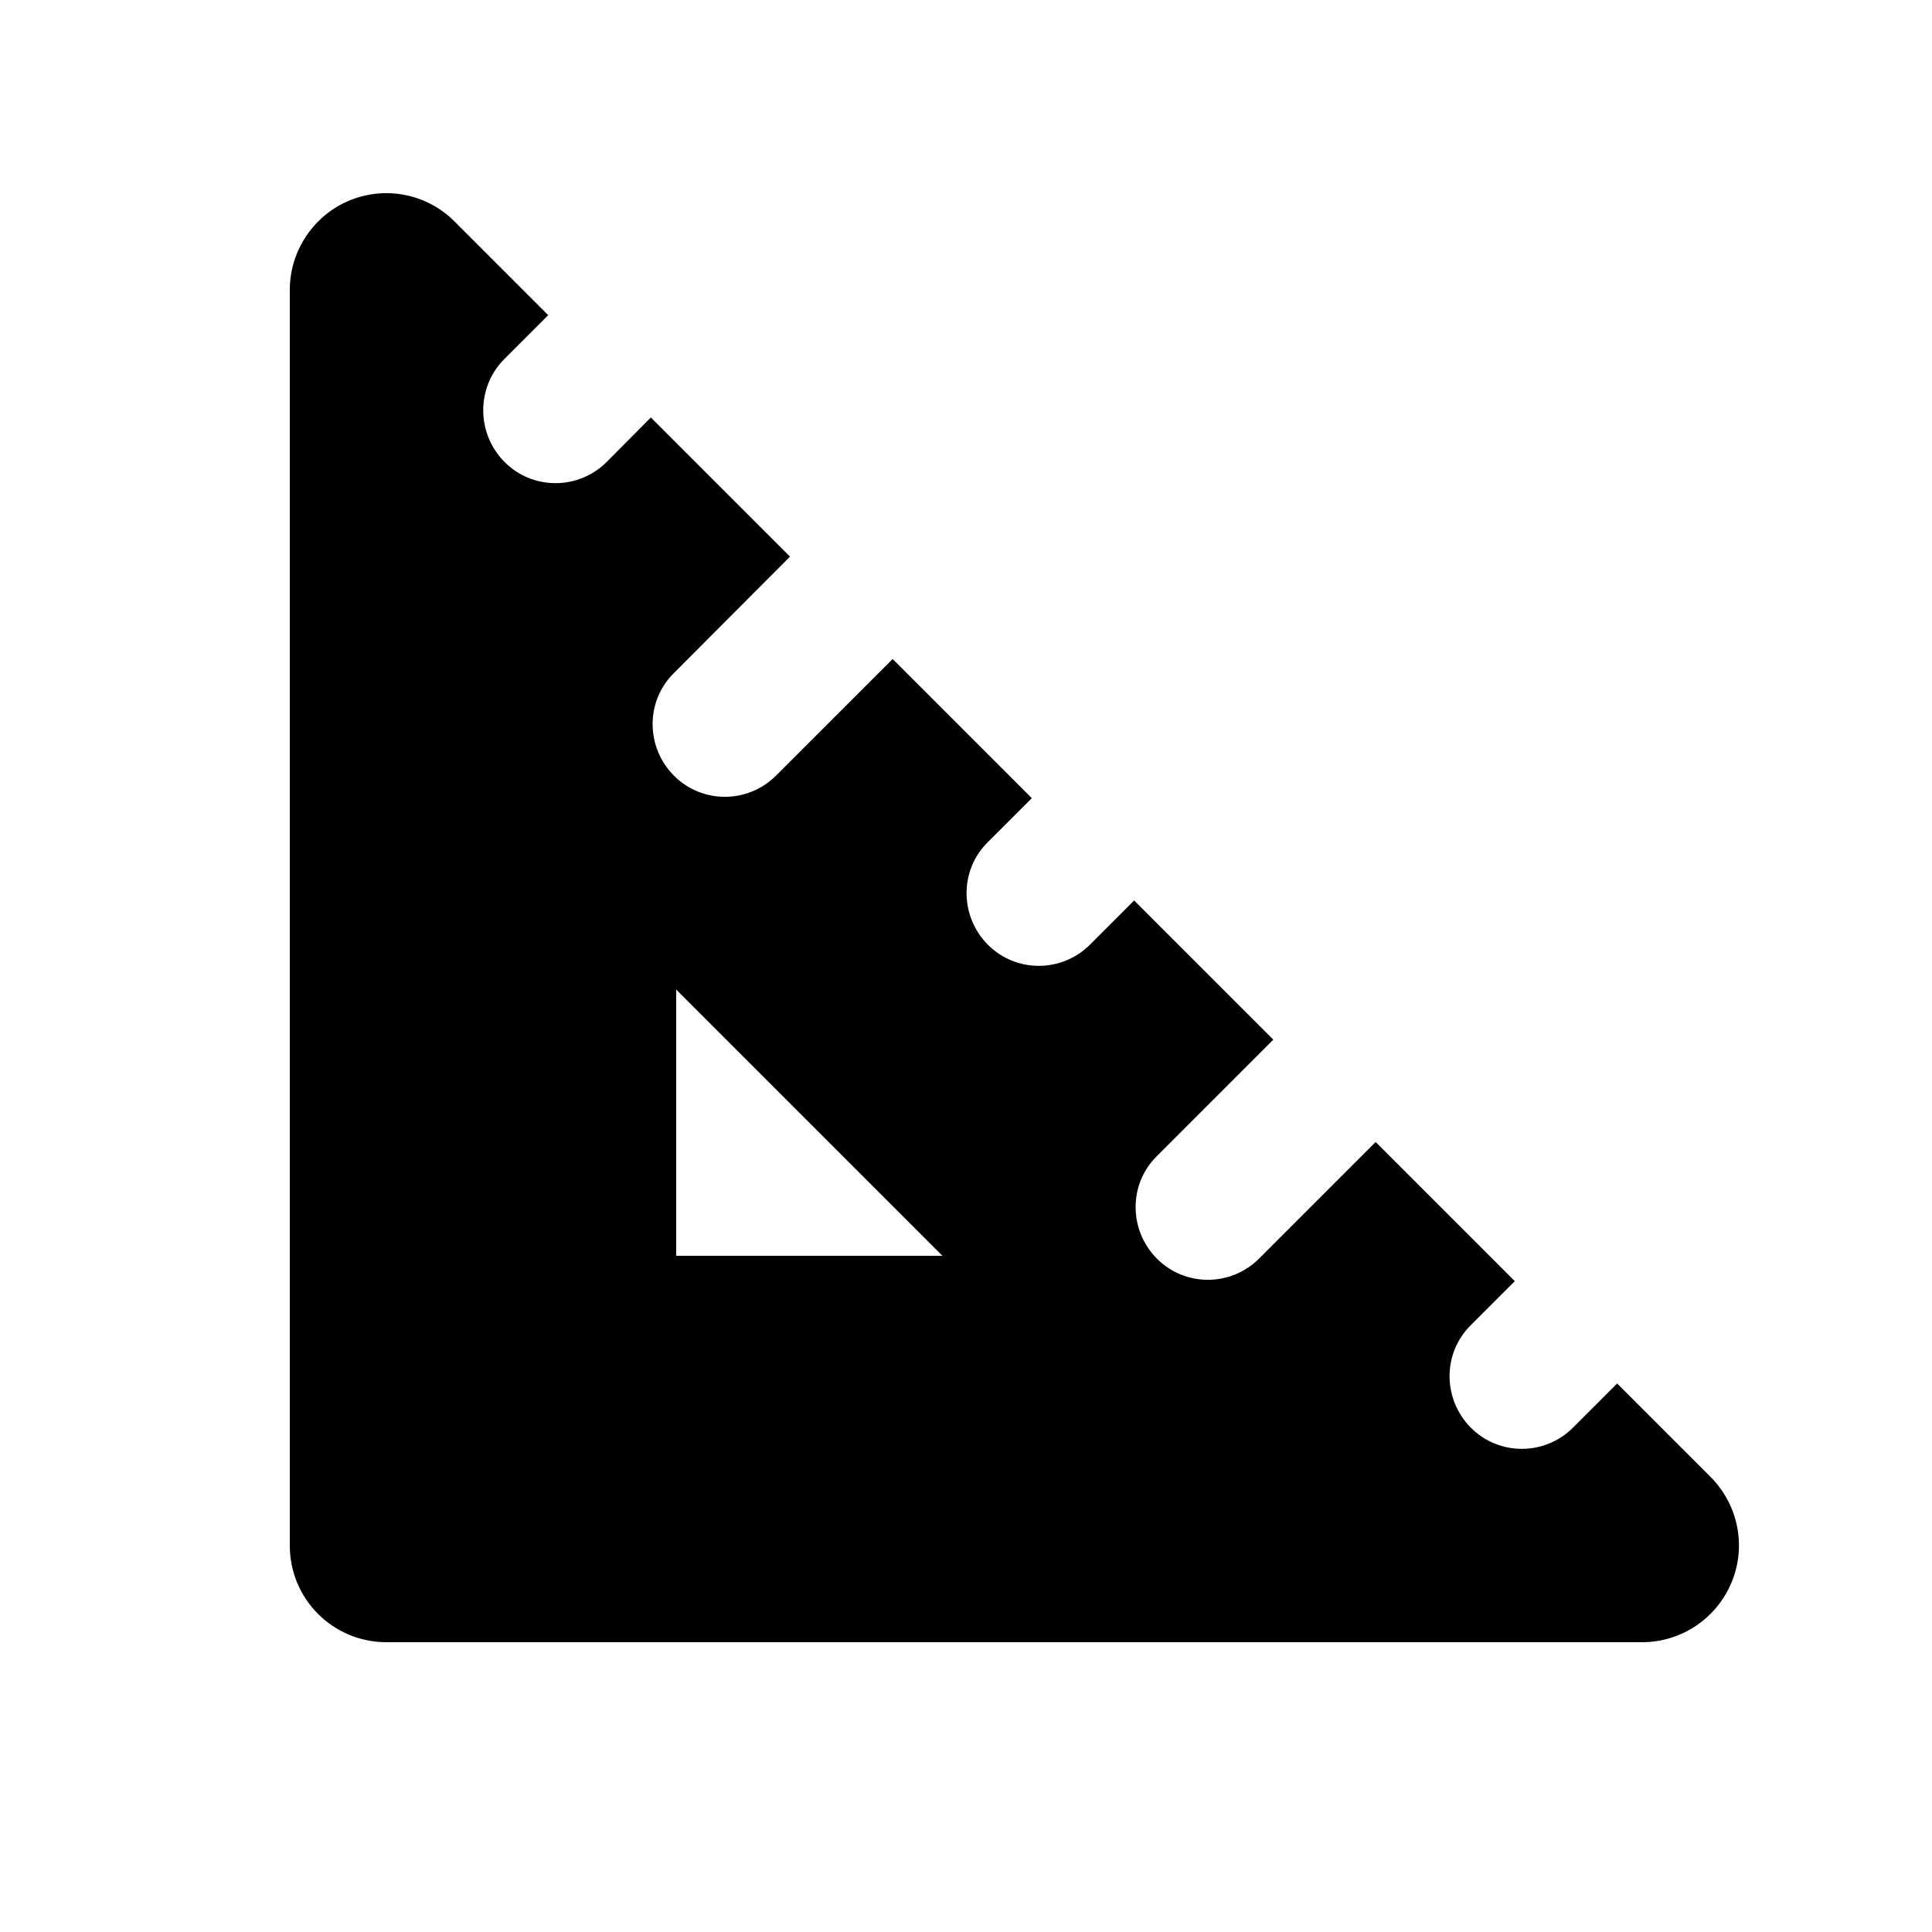 <svg xmlns="http://www.w3.org/2000/svg" viewBox="0 0 640 640"><!--!Font Awesome Pro 7.1.0 by @fontawesome - https://fontawesome.com License - https://fontawesome.com/license (Commercial License) Copyright 2025 Fonticons, Inc.--><path d="M150.6 73.4C141.5 64.2 127.7 61.5 115.8 66.4C103.9 71.3 96 83.1 96 96L96 512C96 529.7 110.3 544 128 544L544 544C556.9 544 568.6 536.2 573.6 524.2C578.6 512.2 575.8 498.5 566.7 489.3L535.7 458.3L521.1 472.9C511.7 482.3 496.5 482.3 487.2 472.9C477.9 463.5 477.8 448.3 487.2 439L501.8 424.4L455.7 378.3L417.1 416.9C407.7 426.3 392.5 426.3 383.2 416.9C373.9 407.5 373.8 392.3 383.2 383L421.8 344.4L375.7 298.3L361.1 312.9C351.7 322.3 336.5 322.3 327.2 312.9C317.9 303.5 317.8 288.3 327.2 279L341.8 264.4L295.7 218.3L257.1 256.9C247.7 266.3 232.5 266.3 223.2 256.9C213.9 247.5 213.8 232.3 223.2 223L261.7 184.4L215.6 138.3L201 153C191.6 162.4 176.4 162.4 167.1 153C157.8 143.6 157.7 128.4 167 119L181.6 104.4L150.6 73.4zM224 327.8L312.2 416L224 416L224 327.8z"/></svg>